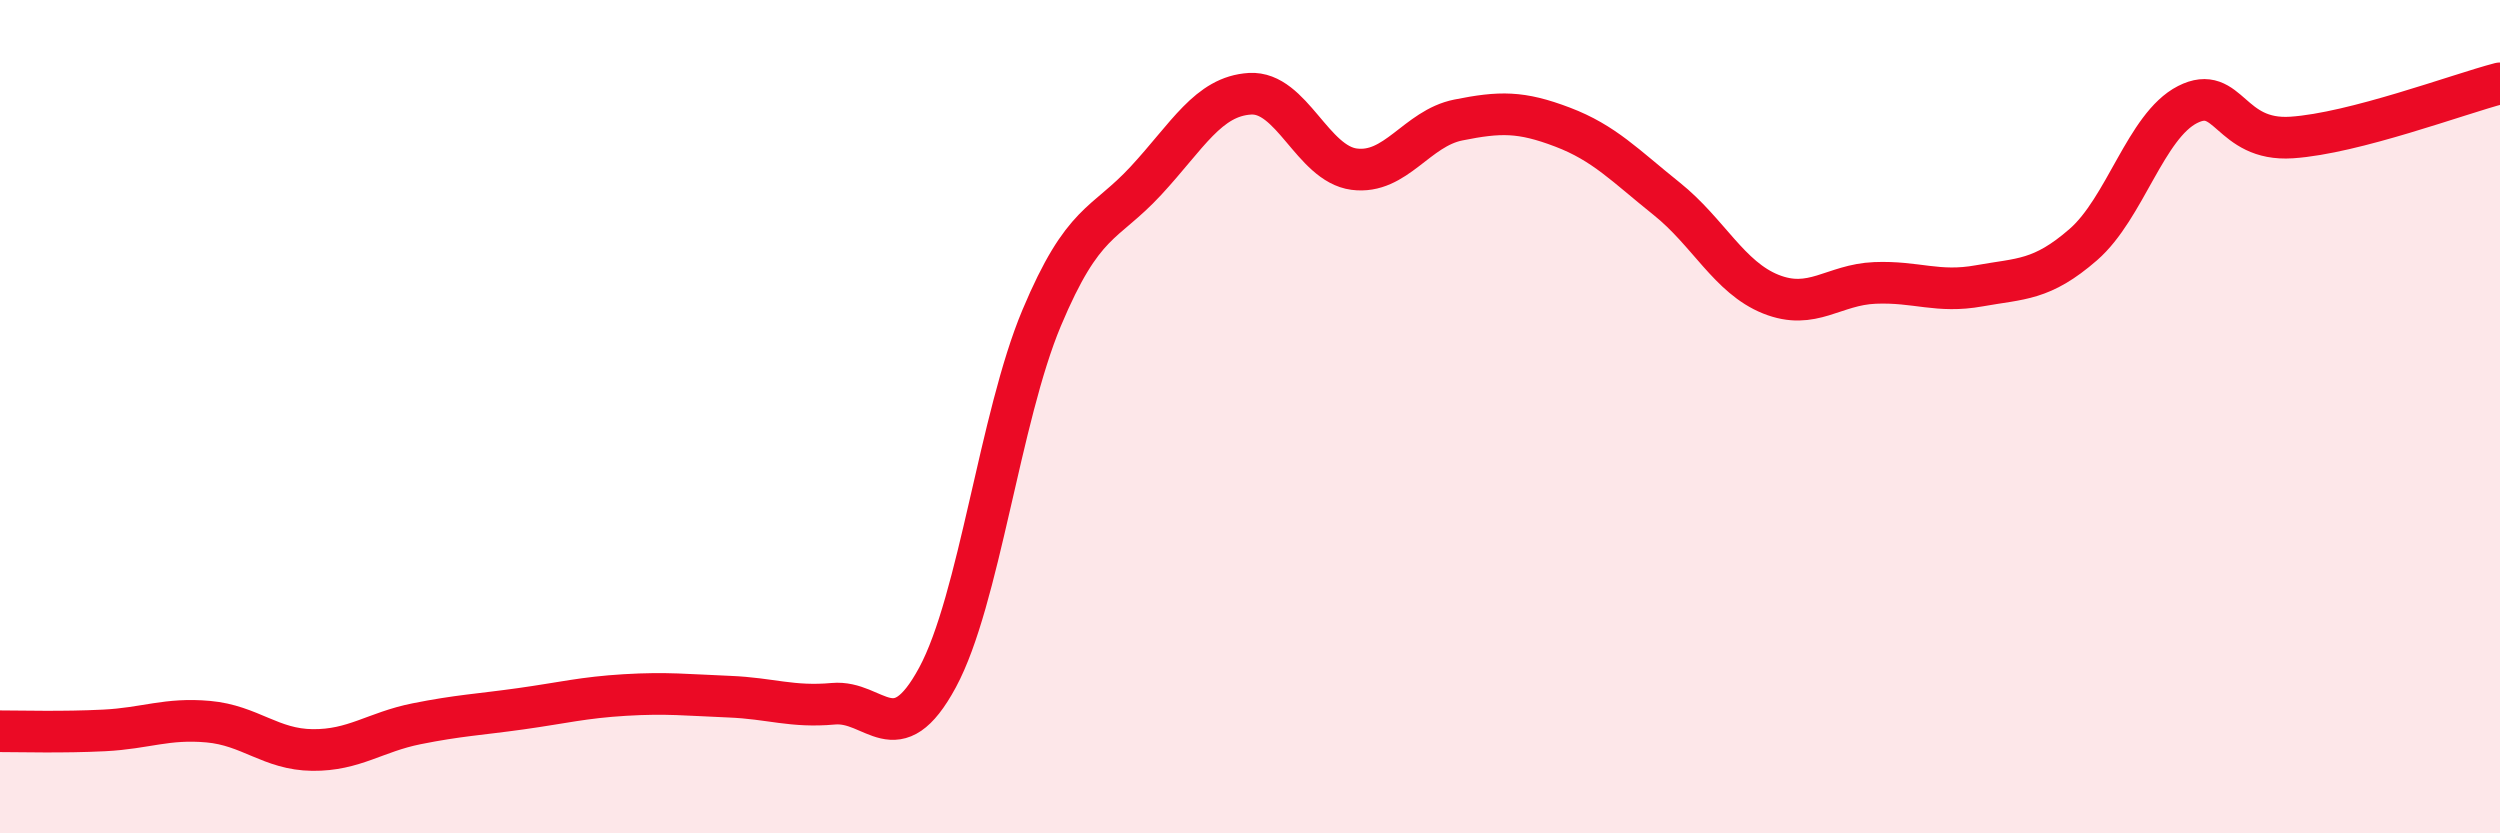 
    <svg width="60" height="20" viewBox="0 0 60 20" xmlns="http://www.w3.org/2000/svg">
      <path
        d="M 0,17.55 C 0.5,17.55 1.5,17.58 2.5,17.53 C 3.5,17.48 4,17.23 5,17.32 C 6,17.41 6.5,17.99 7.5,18 C 8.5,18.01 9,17.57 10,17.37 C 11,17.17 11.5,17.15 12.5,17.01 C 13.5,16.87 14,16.74 15,16.68 C 16,16.62 16.5,16.68 17.5,16.72 C 18.5,16.76 19,16.98 20,16.89 C 21,16.8 21.5,18.11 22.5,16.26 C 23.5,14.41 24,10.01 25,7.63 C 26,5.25 26.5,5.42 27.5,4.34 C 28.5,3.26 29,2.31 30,2.25 C 31,2.19 31.5,3.93 32.5,4.06 C 33.5,4.19 34,3.08 35,2.88 C 36,2.68 36.5,2.67 37.5,3.05 C 38.5,3.43 39,3.97 40,4.77 C 41,5.57 41.5,6.66 42.5,7.06 C 43.5,7.46 44,6.83 45,6.79 C 46,6.75 46.5,7.04 47.5,6.86 C 48.5,6.68 49,6.74 50,5.87 C 51,5 51.5,3.02 52.5,2.51 C 53.5,2 53.5,3.4 55,3.3 C 56.5,3.2 59,2.26 60,2L60 20L0 20Z"
        fill="#EB0A25"
        opacity="0.1"
        stroke-linecap="round"
        stroke-linejoin="round"
      />
      <path
        d="M 0,17.55 C 0.5,17.55 1.5,17.58 2.5,17.53 C 3.5,17.48 4,17.23 5,17.32 C 6,17.41 6.5,17.99 7.5,18 C 8.5,18.01 9,17.57 10,17.37 C 11,17.17 11.5,17.15 12.5,17.01 C 13.5,16.87 14,16.74 15,16.68 C 16,16.62 16.5,16.68 17.5,16.72 C 18.5,16.76 19,16.98 20,16.89 C 21,16.8 21.5,18.11 22.5,16.26 C 23.5,14.41 24,10.01 25,7.63 C 26,5.25 26.5,5.42 27.5,4.34 C 28.5,3.26 29,2.31 30,2.25 C 31,2.19 31.5,3.93 32.5,4.06 C 33.5,4.19 34,3.08 35,2.88 C 36,2.68 36.5,2.67 37.5,3.05 C 38.5,3.43 39,3.97 40,4.77 C 41,5.57 41.5,6.66 42.5,7.06 C 43.5,7.46 44,6.83 45,6.79 C 46,6.75 46.5,7.04 47.5,6.86 C 48.5,6.68 49,6.74 50,5.87 C 51,5 51.5,3.02 52.5,2.51 C 53.5,2 53.5,3.4 55,3.3 C 56.5,3.2 59,2.26 60,2"
        stroke="#EB0A25"
        stroke-width="1"
        fill="none"
        stroke-linecap="round"
        stroke-linejoin="round"
      />
    </svg>
  